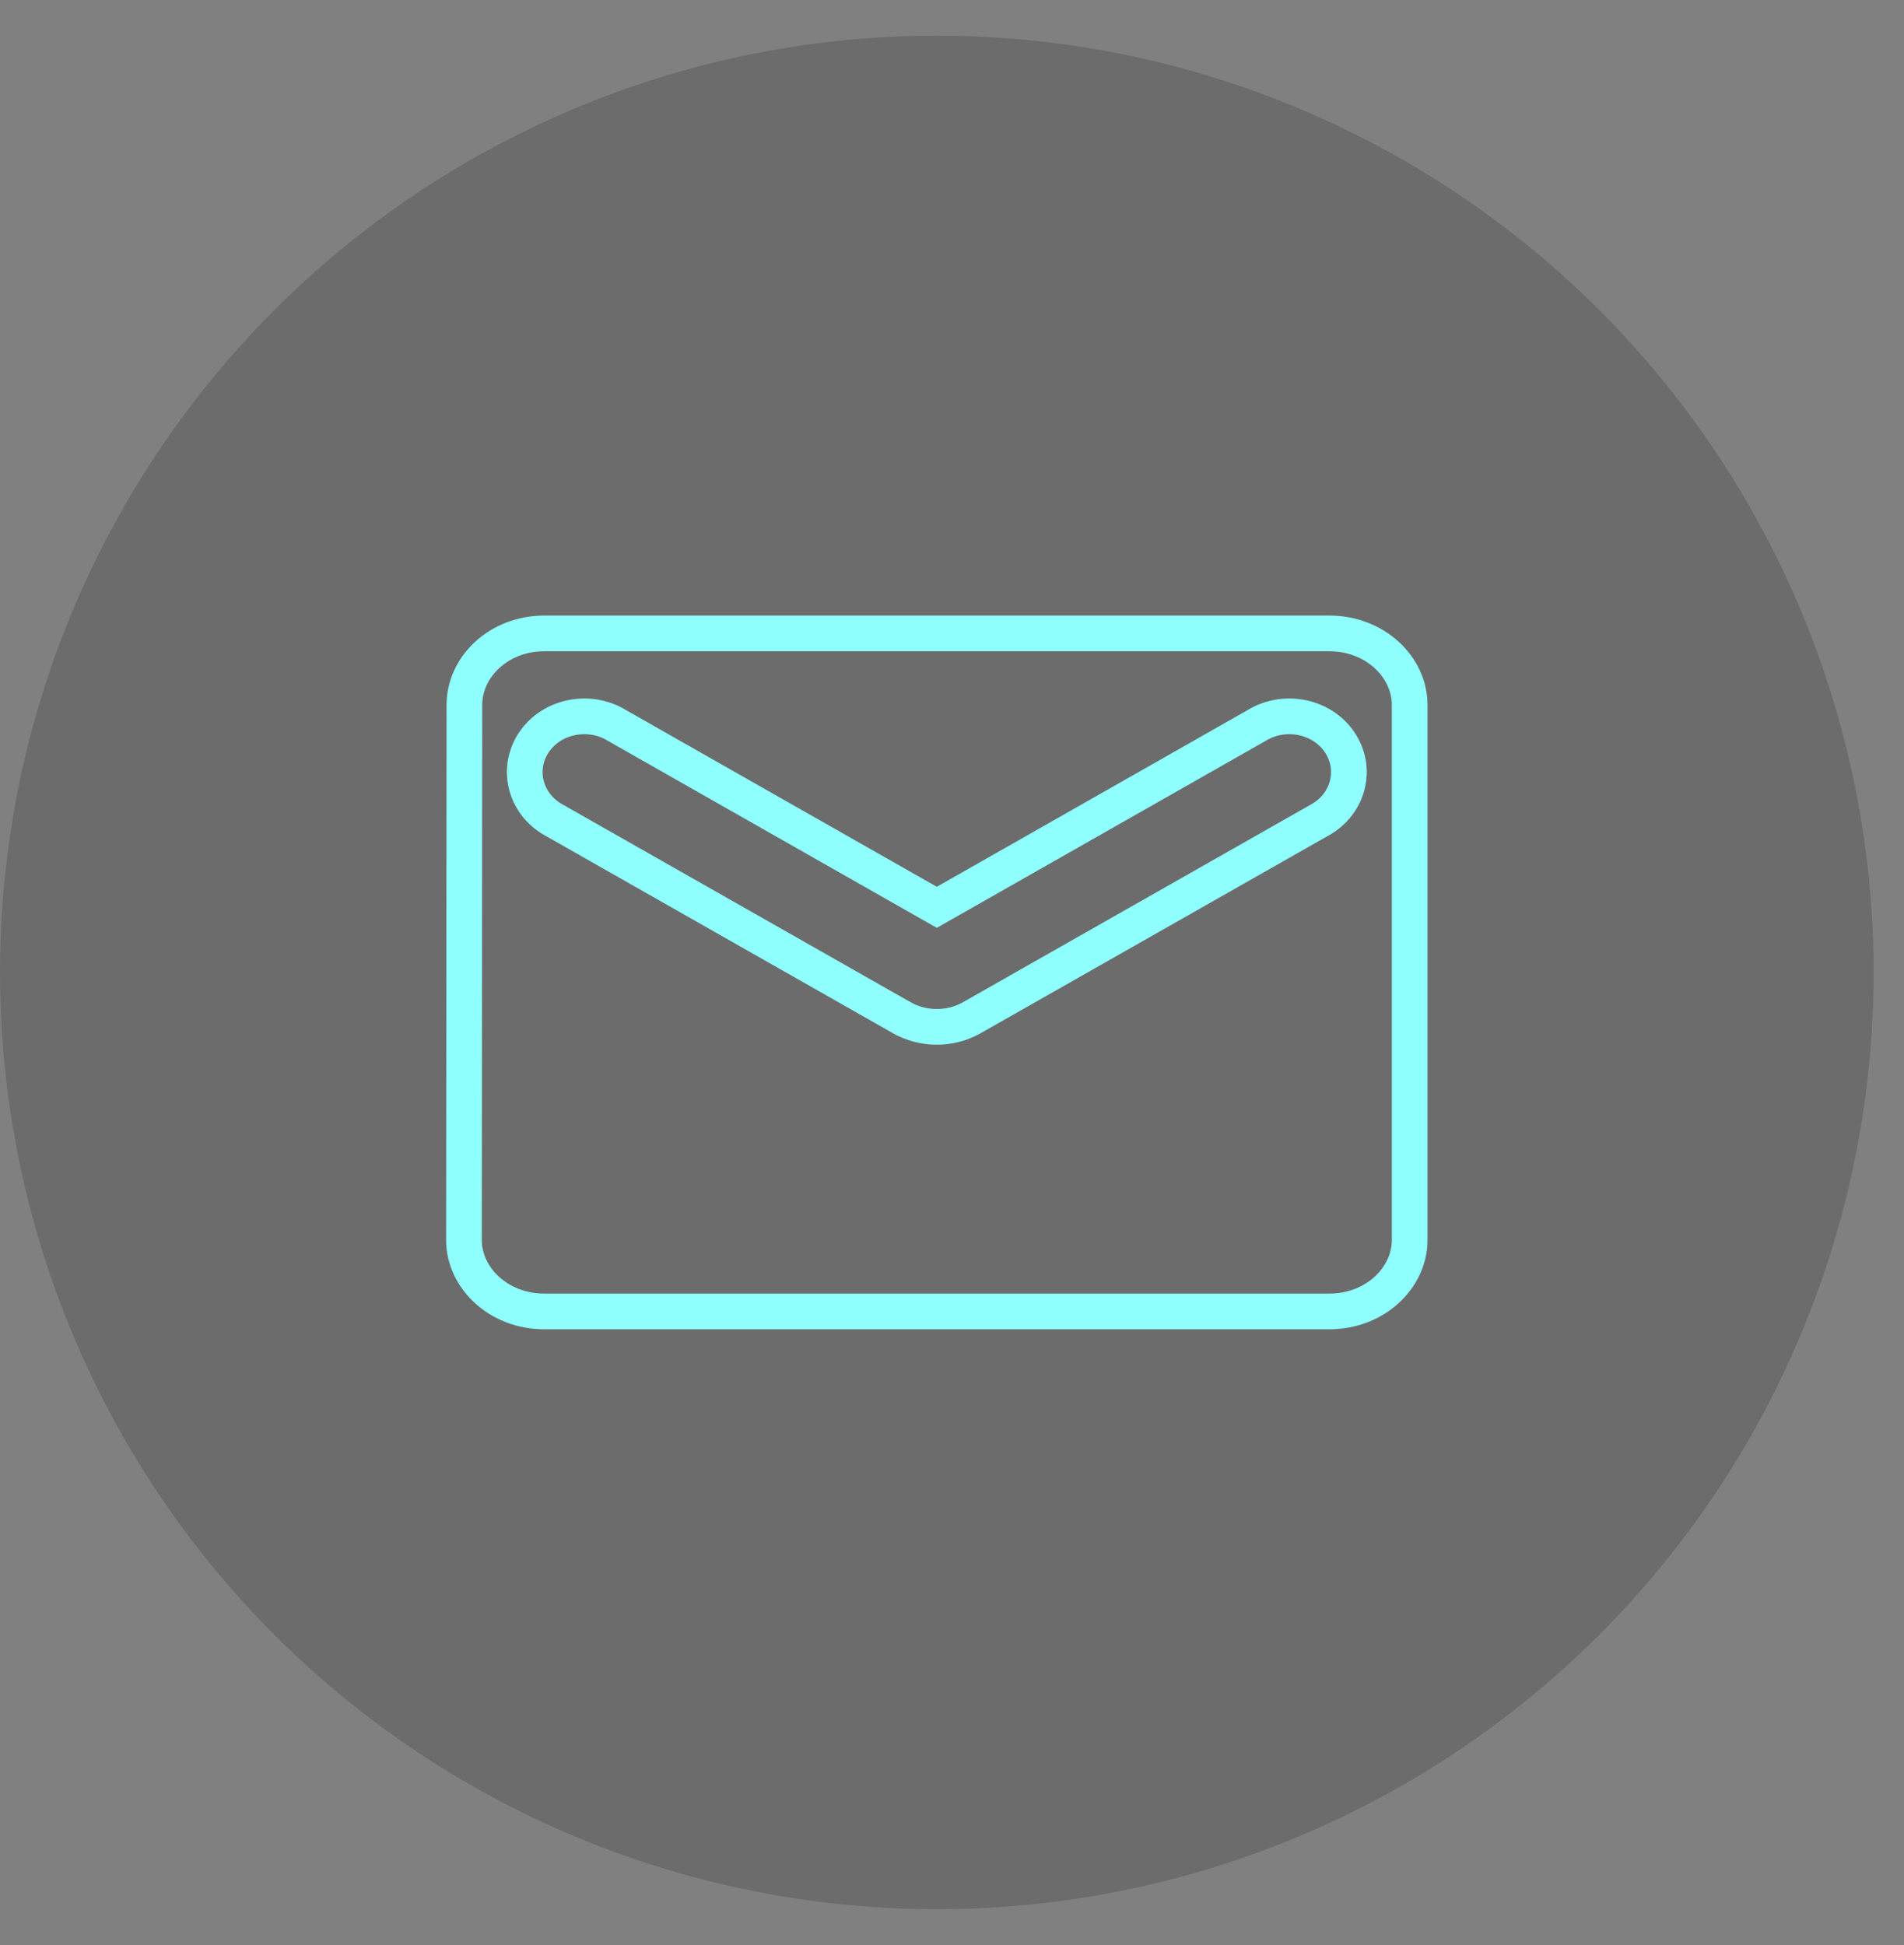<svg xmlns="http://www.w3.org/2000/svg" width="46" height="47" viewBox="0 0 46 47" fill="none"><rect x="0" y="0" width="46" height="47" fill="#808080" stroke="none"/><circle cx="22.633" cy="23.495" r="22.633" fill="black" fill-opacity="0.16"></circle><path d="M11.22 17.029V17.029C11.22 16.116 12.046 15.304 13.149 15.304H32.117C33.223 15.304 34.057 16.119 34.057 17.029V29.962C34.057 30.872 33.223 31.686 32.117 31.686H13.149C12.043 31.686 11.209 30.872 11.209 29.962C11.209 29.962 11.209 29.962 11.209 29.962L11.22 17.029ZM23.474 24.592L23.474 24.592L31.848 19.833C32.013 19.747 32.159 19.632 32.279 19.491C32.4 19.347 32.49 19.18 32.541 18.998C32.592 18.817 32.602 18.627 32.571 18.442C32.539 18.256 32.466 18.08 32.36 17.925C32.253 17.77 32.115 17.639 31.956 17.538C31.796 17.438 31.618 17.369 31.433 17.334C31.247 17.299 31.056 17.299 30.87 17.333C30.688 17.367 30.512 17.434 30.355 17.531L22.633 21.922L14.91 17.531C14.753 17.434 14.578 17.367 14.396 17.333C14.21 17.299 14.019 17.299 13.833 17.334C13.647 17.369 13.469 17.438 13.31 17.538C13.151 17.639 13.013 17.77 12.906 17.925C12.8 18.08 12.727 18.256 12.695 18.442C12.664 18.627 12.674 18.817 12.725 18.998C12.776 19.18 12.866 19.347 12.987 19.491C13.106 19.632 13.253 19.747 13.417 19.833L21.791 24.592L21.792 24.592C22.303 24.883 22.963 24.883 23.474 24.592Z" stroke="#8FFFFD" stroke-width="0.862"></path></svg>
